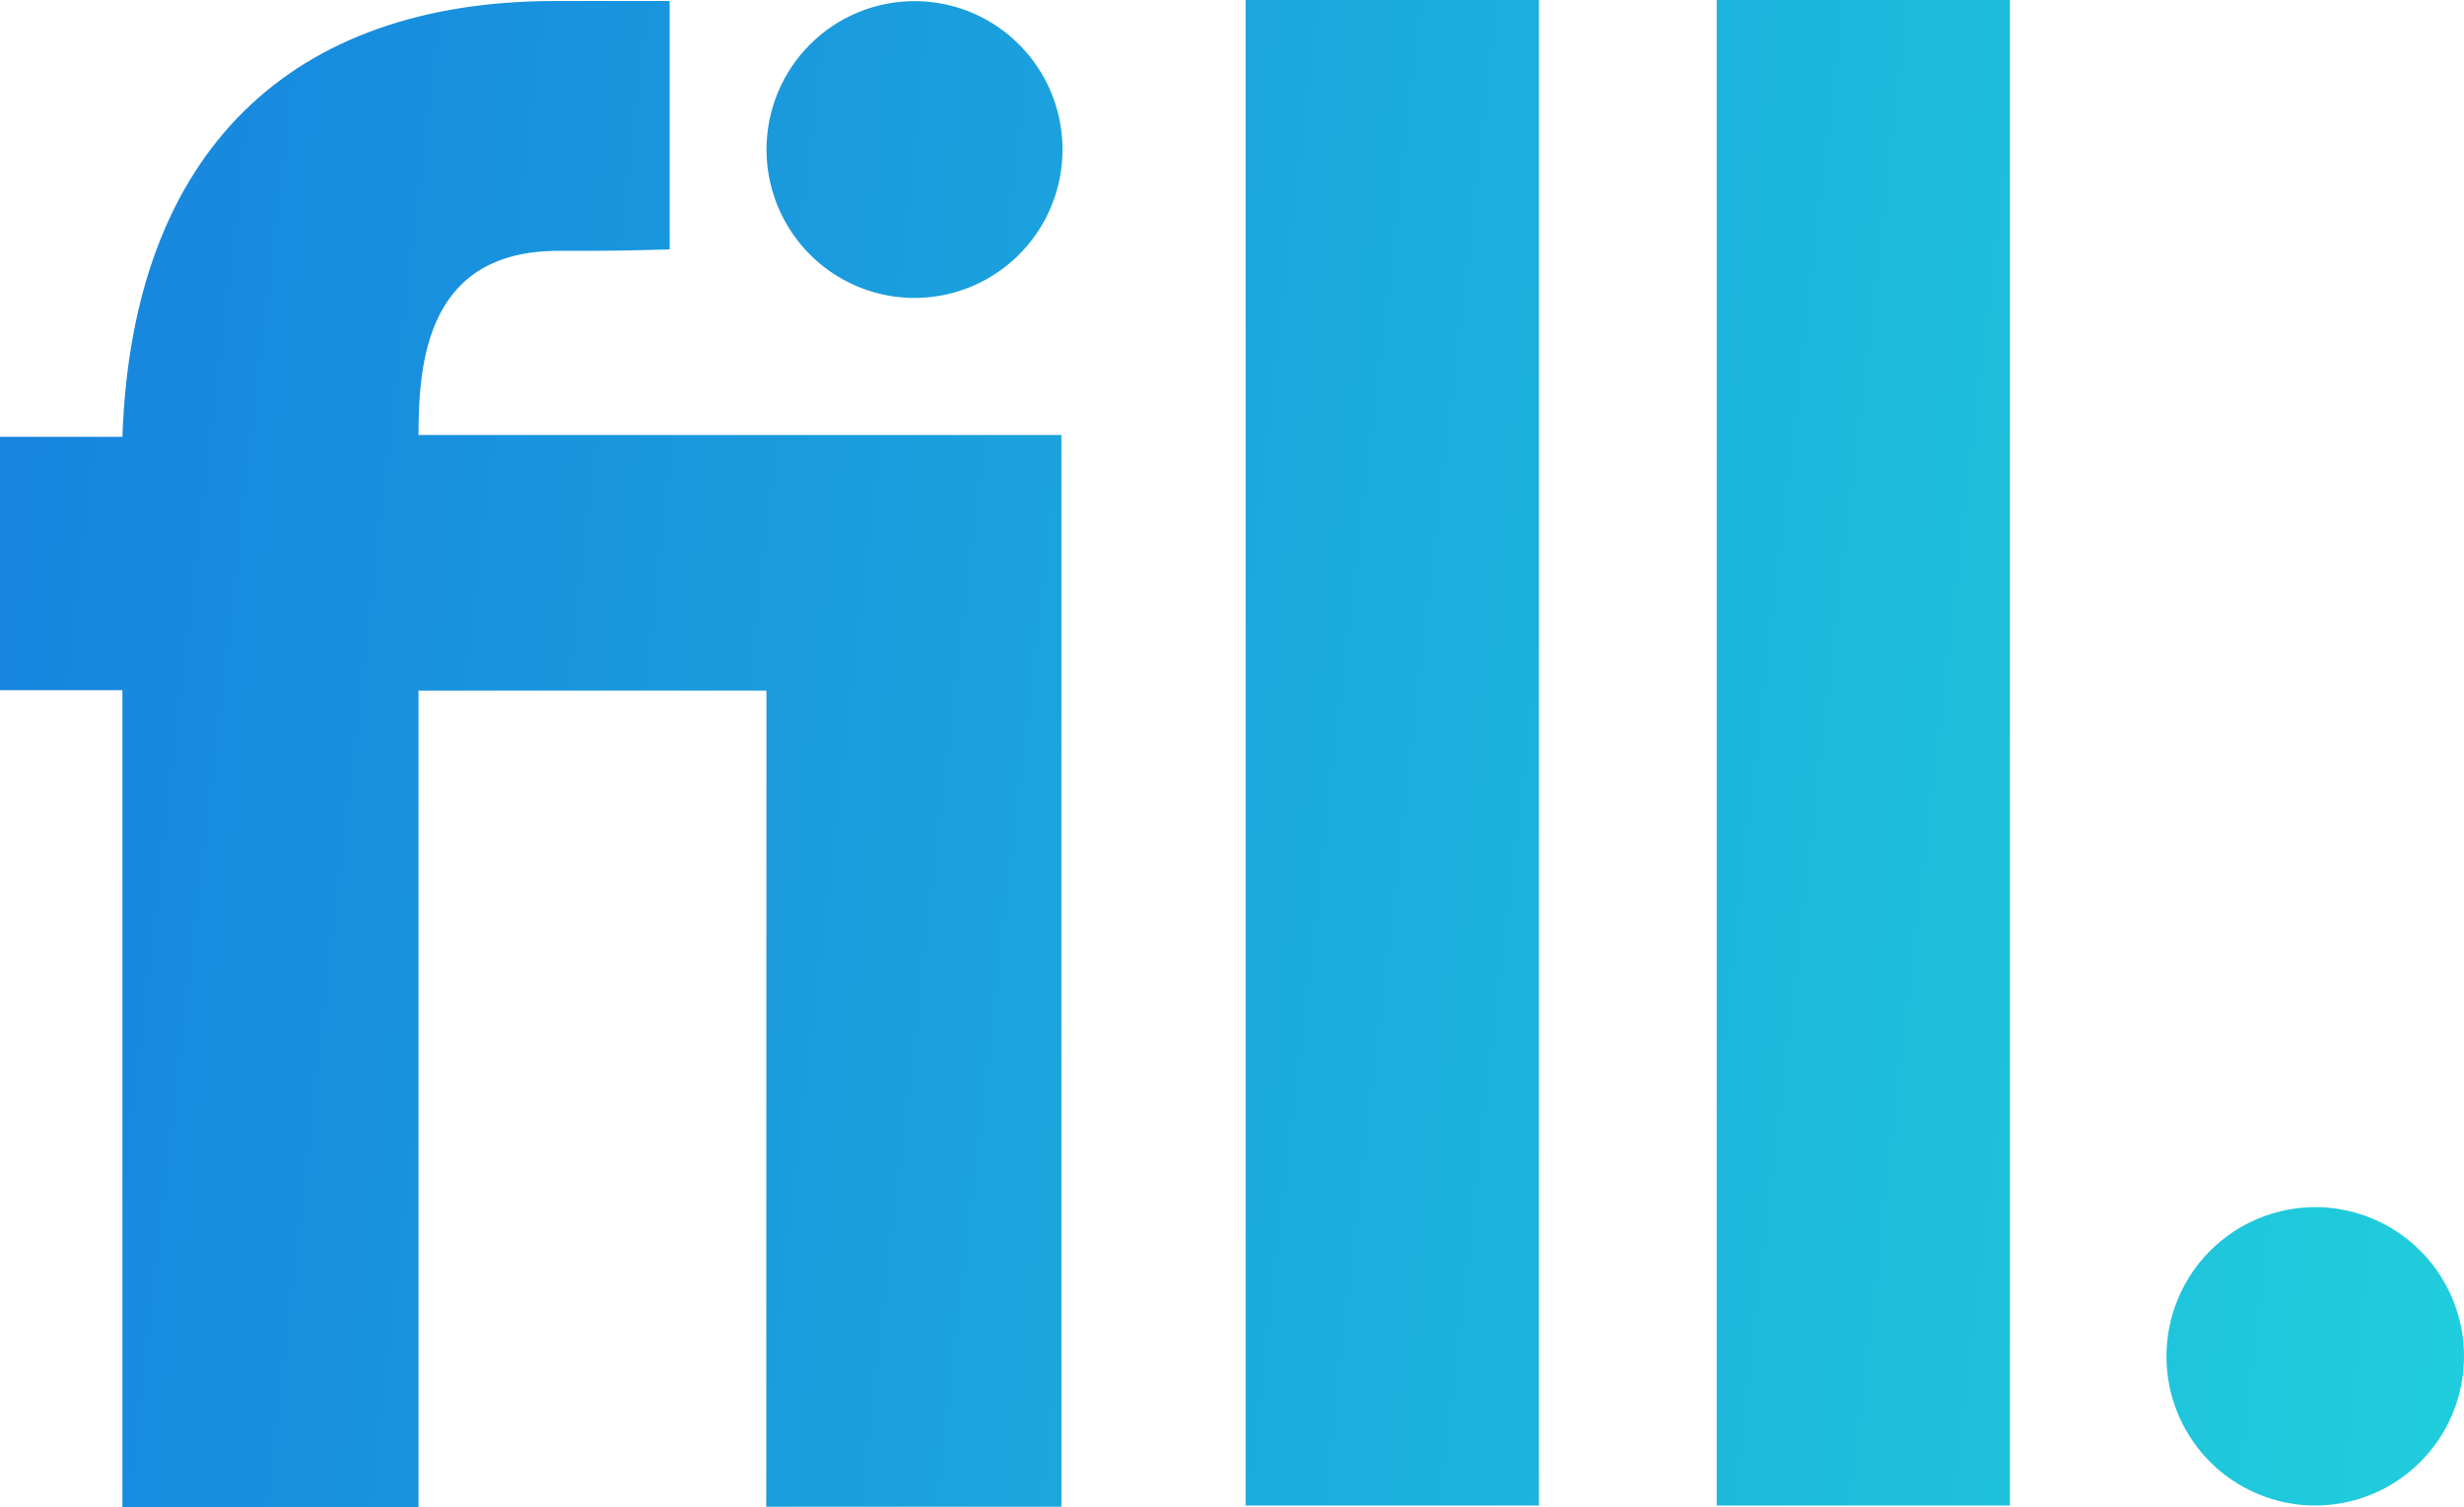 <svg xmlns="http://www.w3.org/2000/svg" width="85" height="52" viewBox="0 0 85 52" fill="none"><path fill-rule="evenodd" clip-rule="evenodd" d="M14.437 23.823V52H4.222V23.808H0V15.069H4.223C4.562 5.171 10.084 0.035 19.141 0.035H23.102V8.604C22.173 8.628 21.712 8.64 21.251 8.646C20.77 8.653 20.288 8.653 19.272 8.653C14.723 8.649 14.442 12.479 14.437 15.006H36.615V23.823V51.978H26.433L26.44 23.823H14.437ZM34.384 0.901C33.545 0.339 32.558 0.039 31.548 0.039C30.194 0.039 28.895 0.578 27.938 1.538C26.98 2.498 26.442 3.8 26.442 5.158C26.442 6.171 26.742 7.161 27.303 8.002C27.864 8.844 28.661 9.501 29.594 9.888C30.527 10.276 31.554 10.377 32.544 10.179C33.534 9.982 34.444 9.494 35.158 8.778C35.872 8.062 36.358 7.15 36.556 6.157C36.752 5.164 36.651 4.134 36.265 3.199C35.878 2.263 35.224 1.464 34.384 0.901ZM82.721 42.511C81.877 41.945 80.885 41.643 79.87 41.642C79.196 41.642 78.528 41.775 77.906 42.034C77.283 42.292 76.717 42.671 76.24 43.149C75.763 43.627 75.385 44.194 75.127 44.819C74.869 45.443 74.736 46.113 74.736 46.789C74.736 47.806 75.037 48.801 75.6 49.647C76.164 50.494 76.966 51.153 77.903 51.543C78.841 51.932 79.873 52.035 80.868 51.836C81.864 51.638 82.778 51.148 83.496 50.428C84.214 49.709 84.703 48.792 84.901 47.794C85.099 46.796 84.998 45.761 84.61 44.821C84.222 43.881 83.564 43.077 82.721 42.511ZM53.089 0H42.969V51.935H53.089V0ZM69.336 0H59.221V51.935H69.336V0Z" fill="url(#paint0_linear_561_615)"></path><defs><linearGradient id="paint0_linear_561_615" x1="2.316" y1="-20.02" x2="92.129" y2="-9.631" gradientUnits="userSpaceOnUse"><stop stop-color="#1783DE"></stop><stop offset="1" stop-color="#20CEDC"></stop></linearGradient></defs></svg>